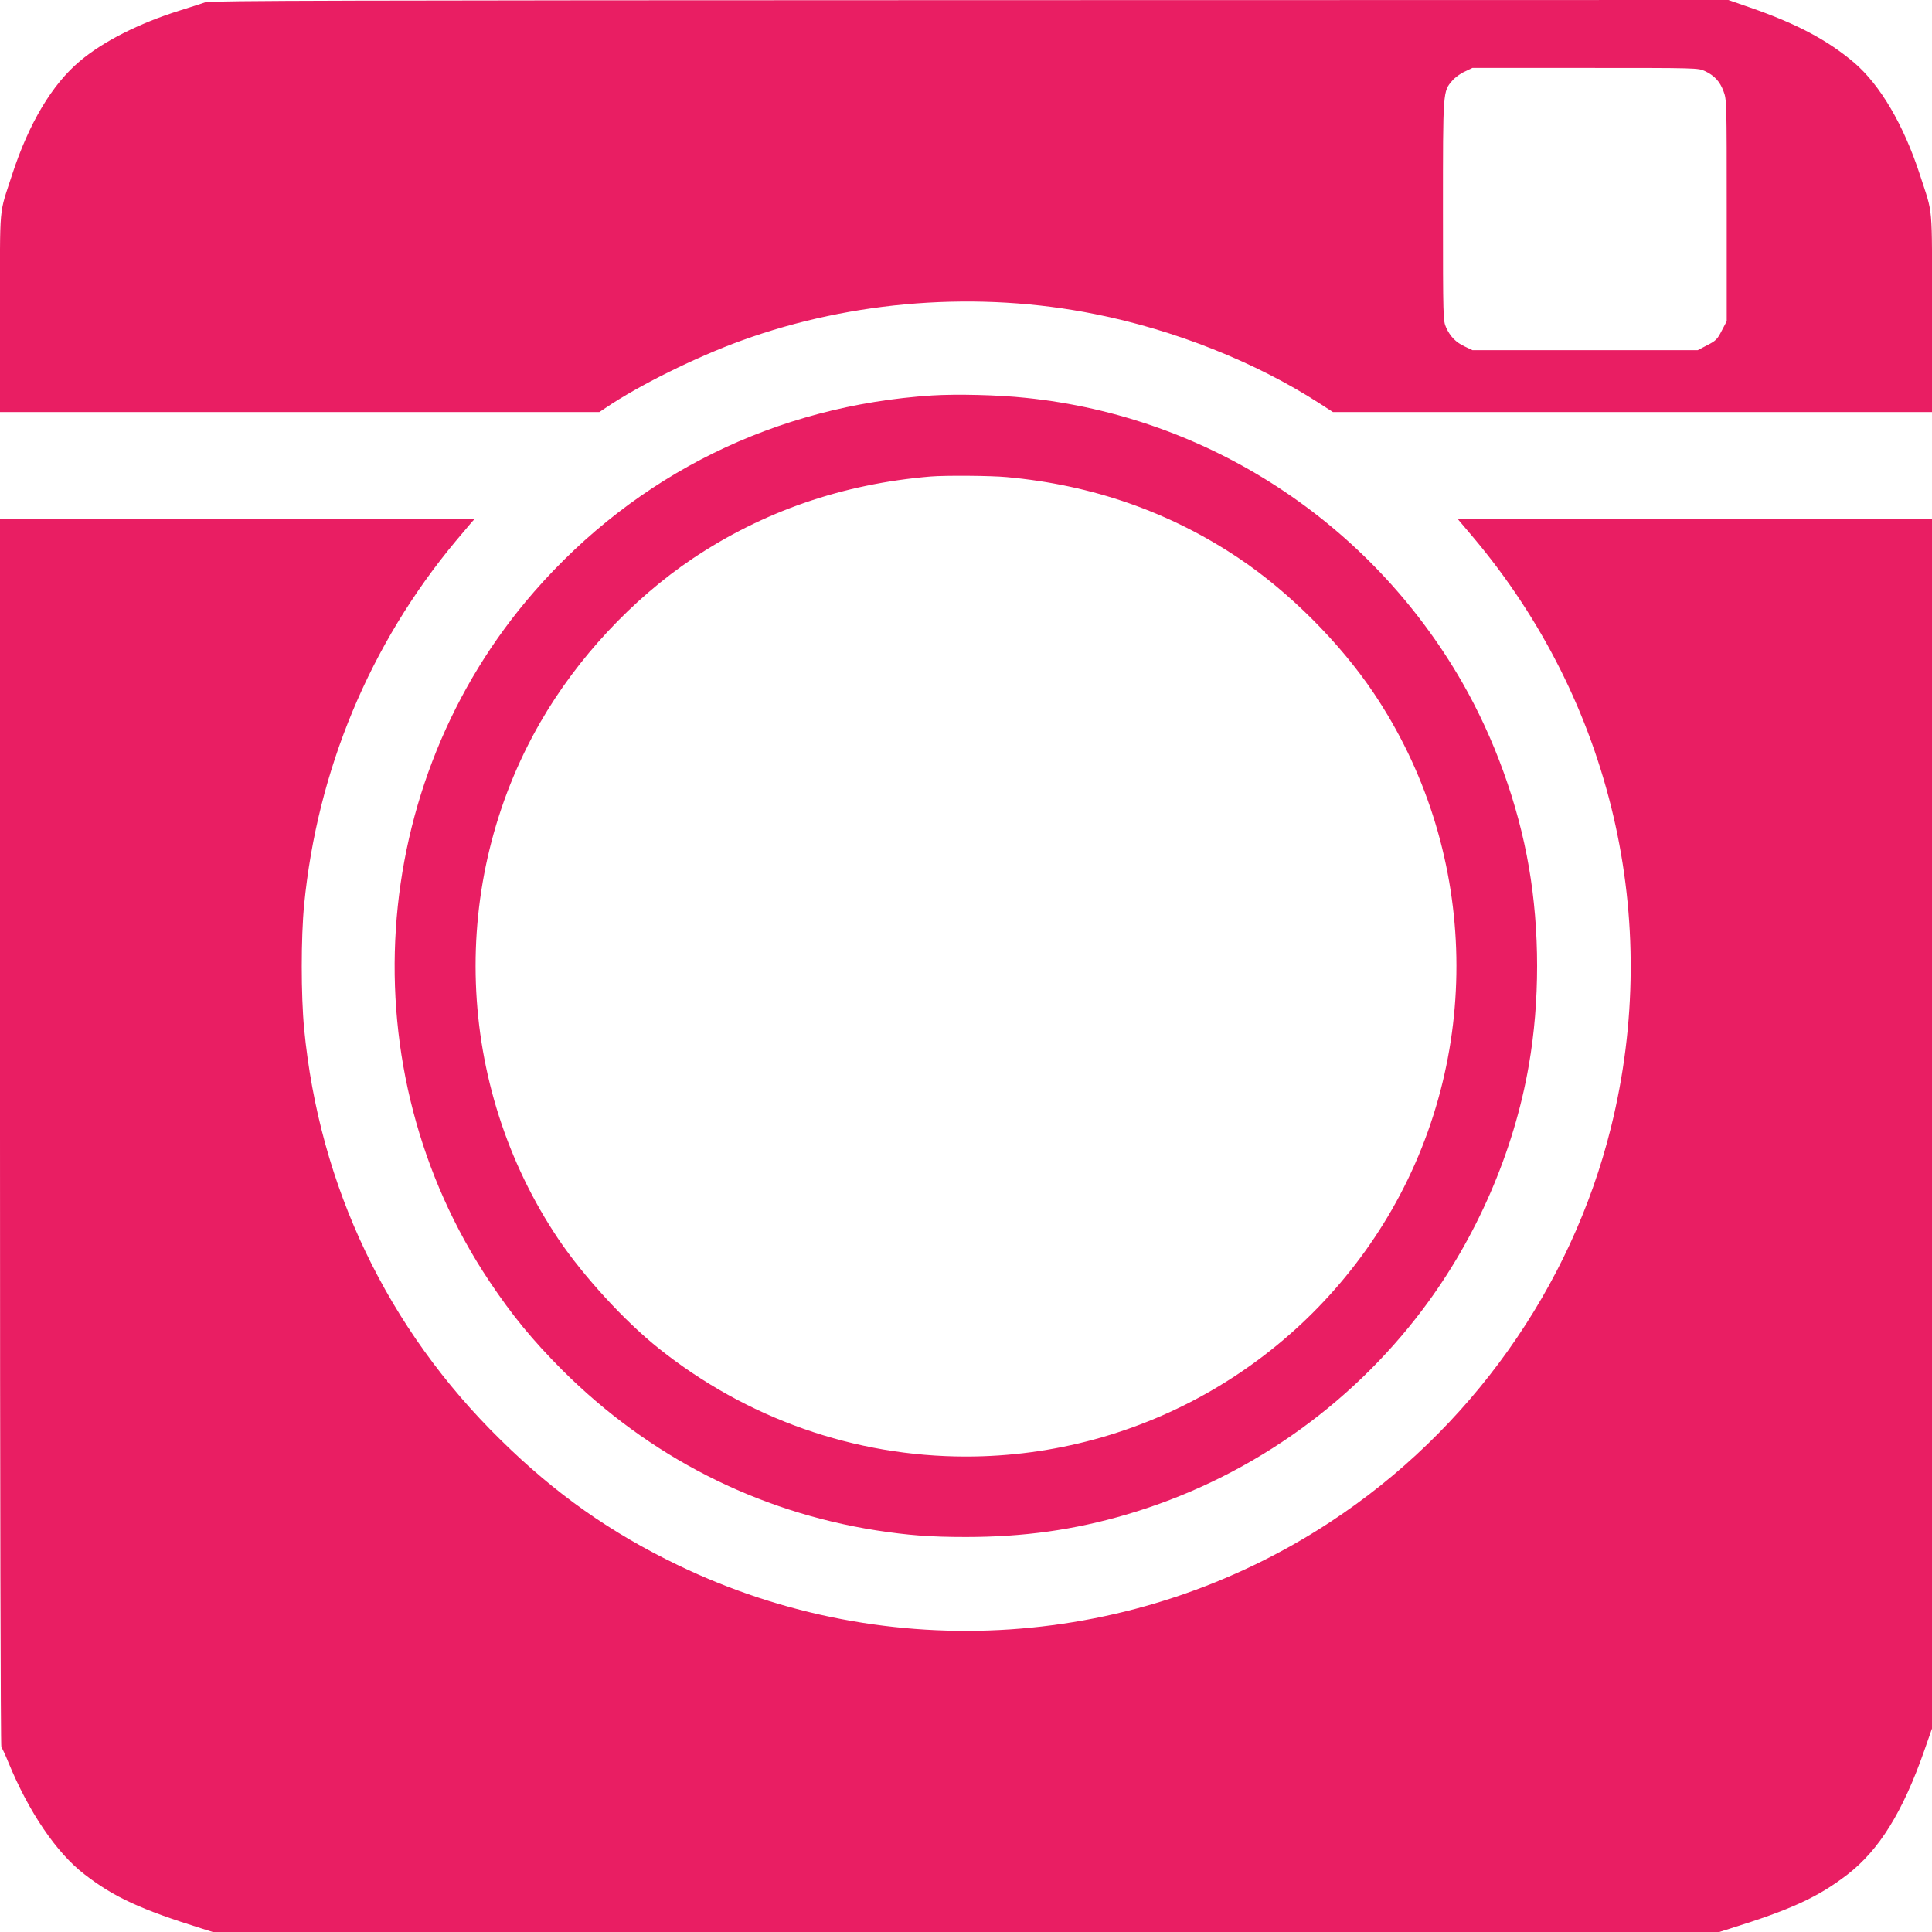 <?xml version="1.0" standalone="no"?>
<!DOCTYPE svg PUBLIC "-//W3C//DTD SVG 20010904//EN"
 "http://www.w3.org/TR/2001/REC-SVG-20010904/DTD/svg10.dtd">
<svg version="1.0" xmlns="http://www.w3.org/2000/svg"
 width="1280pt" height="1280pt" viewBox="0 0 1280 1280"
 preserveAspectRatio="xMidYMid meet">
<g transform="translate(0,1280) scale(0.1,-0.1)"
fill="#e91e63" stroke="none">
<path d="M1360 12785 c-19 -7 -96 -32 -170 -55 -268 -84 -506 -204 -661 -335
-184 -154 -338 -413 -448 -750 -90 -279 -81 -173 -81 -915 l0 -660 1986 0
1985 0 42 28 c216 147 599 337 901 446 736 267 1571 330 2341 175 528 -105
1065 -319 1488 -592 l88 -57 1984 0 1985 0 0 660 c0 742 9 636 -81 915 -107
328 -263 594 -436 741 -176 149 -382 258 -688 364 l-144 50 -5028 -1 c-4103
-1 -5034 -3 -5063 -14z m9936 -456 c63 -30 99 -69 123 -134 21 -55 21 -72 21
-790 l0 -733 -33 -63 c-29 -57 -39 -67 -96 -96 l-63 -33 -746 0 -747 0 -50 24
c-60 28 -97 66 -124 126 -20 44 -21 62 -21 771 0 802 -1 793 63 866 17 20 54
47 82 59 l50 24 748 0 c743 0 747 0 793 -21z"/>
<path d="M6176 10180 c-1035 -67 -1959 -523 -2637 -1300 -1111 -1273 -1234
-3165 -296 -4570 151 -226 285 -389 481 -586 574 -573 1288 -938 2081 -1063
215 -33 358 -44 595 -44 382 0 717 47 1064 149 783 230 1472 708 1962 1359
355 471 604 1044 703 1618 73 420 73 894 0 1314 -72 419 -229 852 -442 1223
-609 1059 -1684 1760 -2890 1884 -187 20 -460 26 -621 16z m494 -541 c568 -52
1081 -231 1540 -539 331 -222 666 -557 890 -890 686 -1020 733 -2359 121
-3425 -582 -1011 -1658 -1635 -2821 -1635 -738 0 -1452 251 -2035 716 -225
179 -499 478 -665 724 -686 1020 -733 2361 -120 3425 244 424 608 815 1010
1085 466 312 993 494 1575 543 96 8 400 6 505 -4z"/>
<path d="M0 5297 c0 -2399 4 -4067 9 -4073 5 -5 26 -49 46 -99 135 -329 319
-601 506 -744 194 -150 371 -232 782 -360 l67 -21 4990 0 4990 0 67 21 c411
128 588 210 782 359 211 163 367 414 510 822 l51 146 0 4006 0 4006 -1570 0
-1571 0 99 -117 c920 -1091 1257 -2534 915 -3913 -263 -1062 -935 -2007 -1859
-2613 -1290 -847 -2931 -956 -4319 -288 -451 217 -814 473 -1178 831 -751 736
-1202 1680 -1302 2725 -21 219 -21 606 0 820 87 892 435 1727 1005 2411 46 55
92 109 103 122 l20 22 -1571 0 -1572 0 0 -4063z"/>
</g>
</svg>
